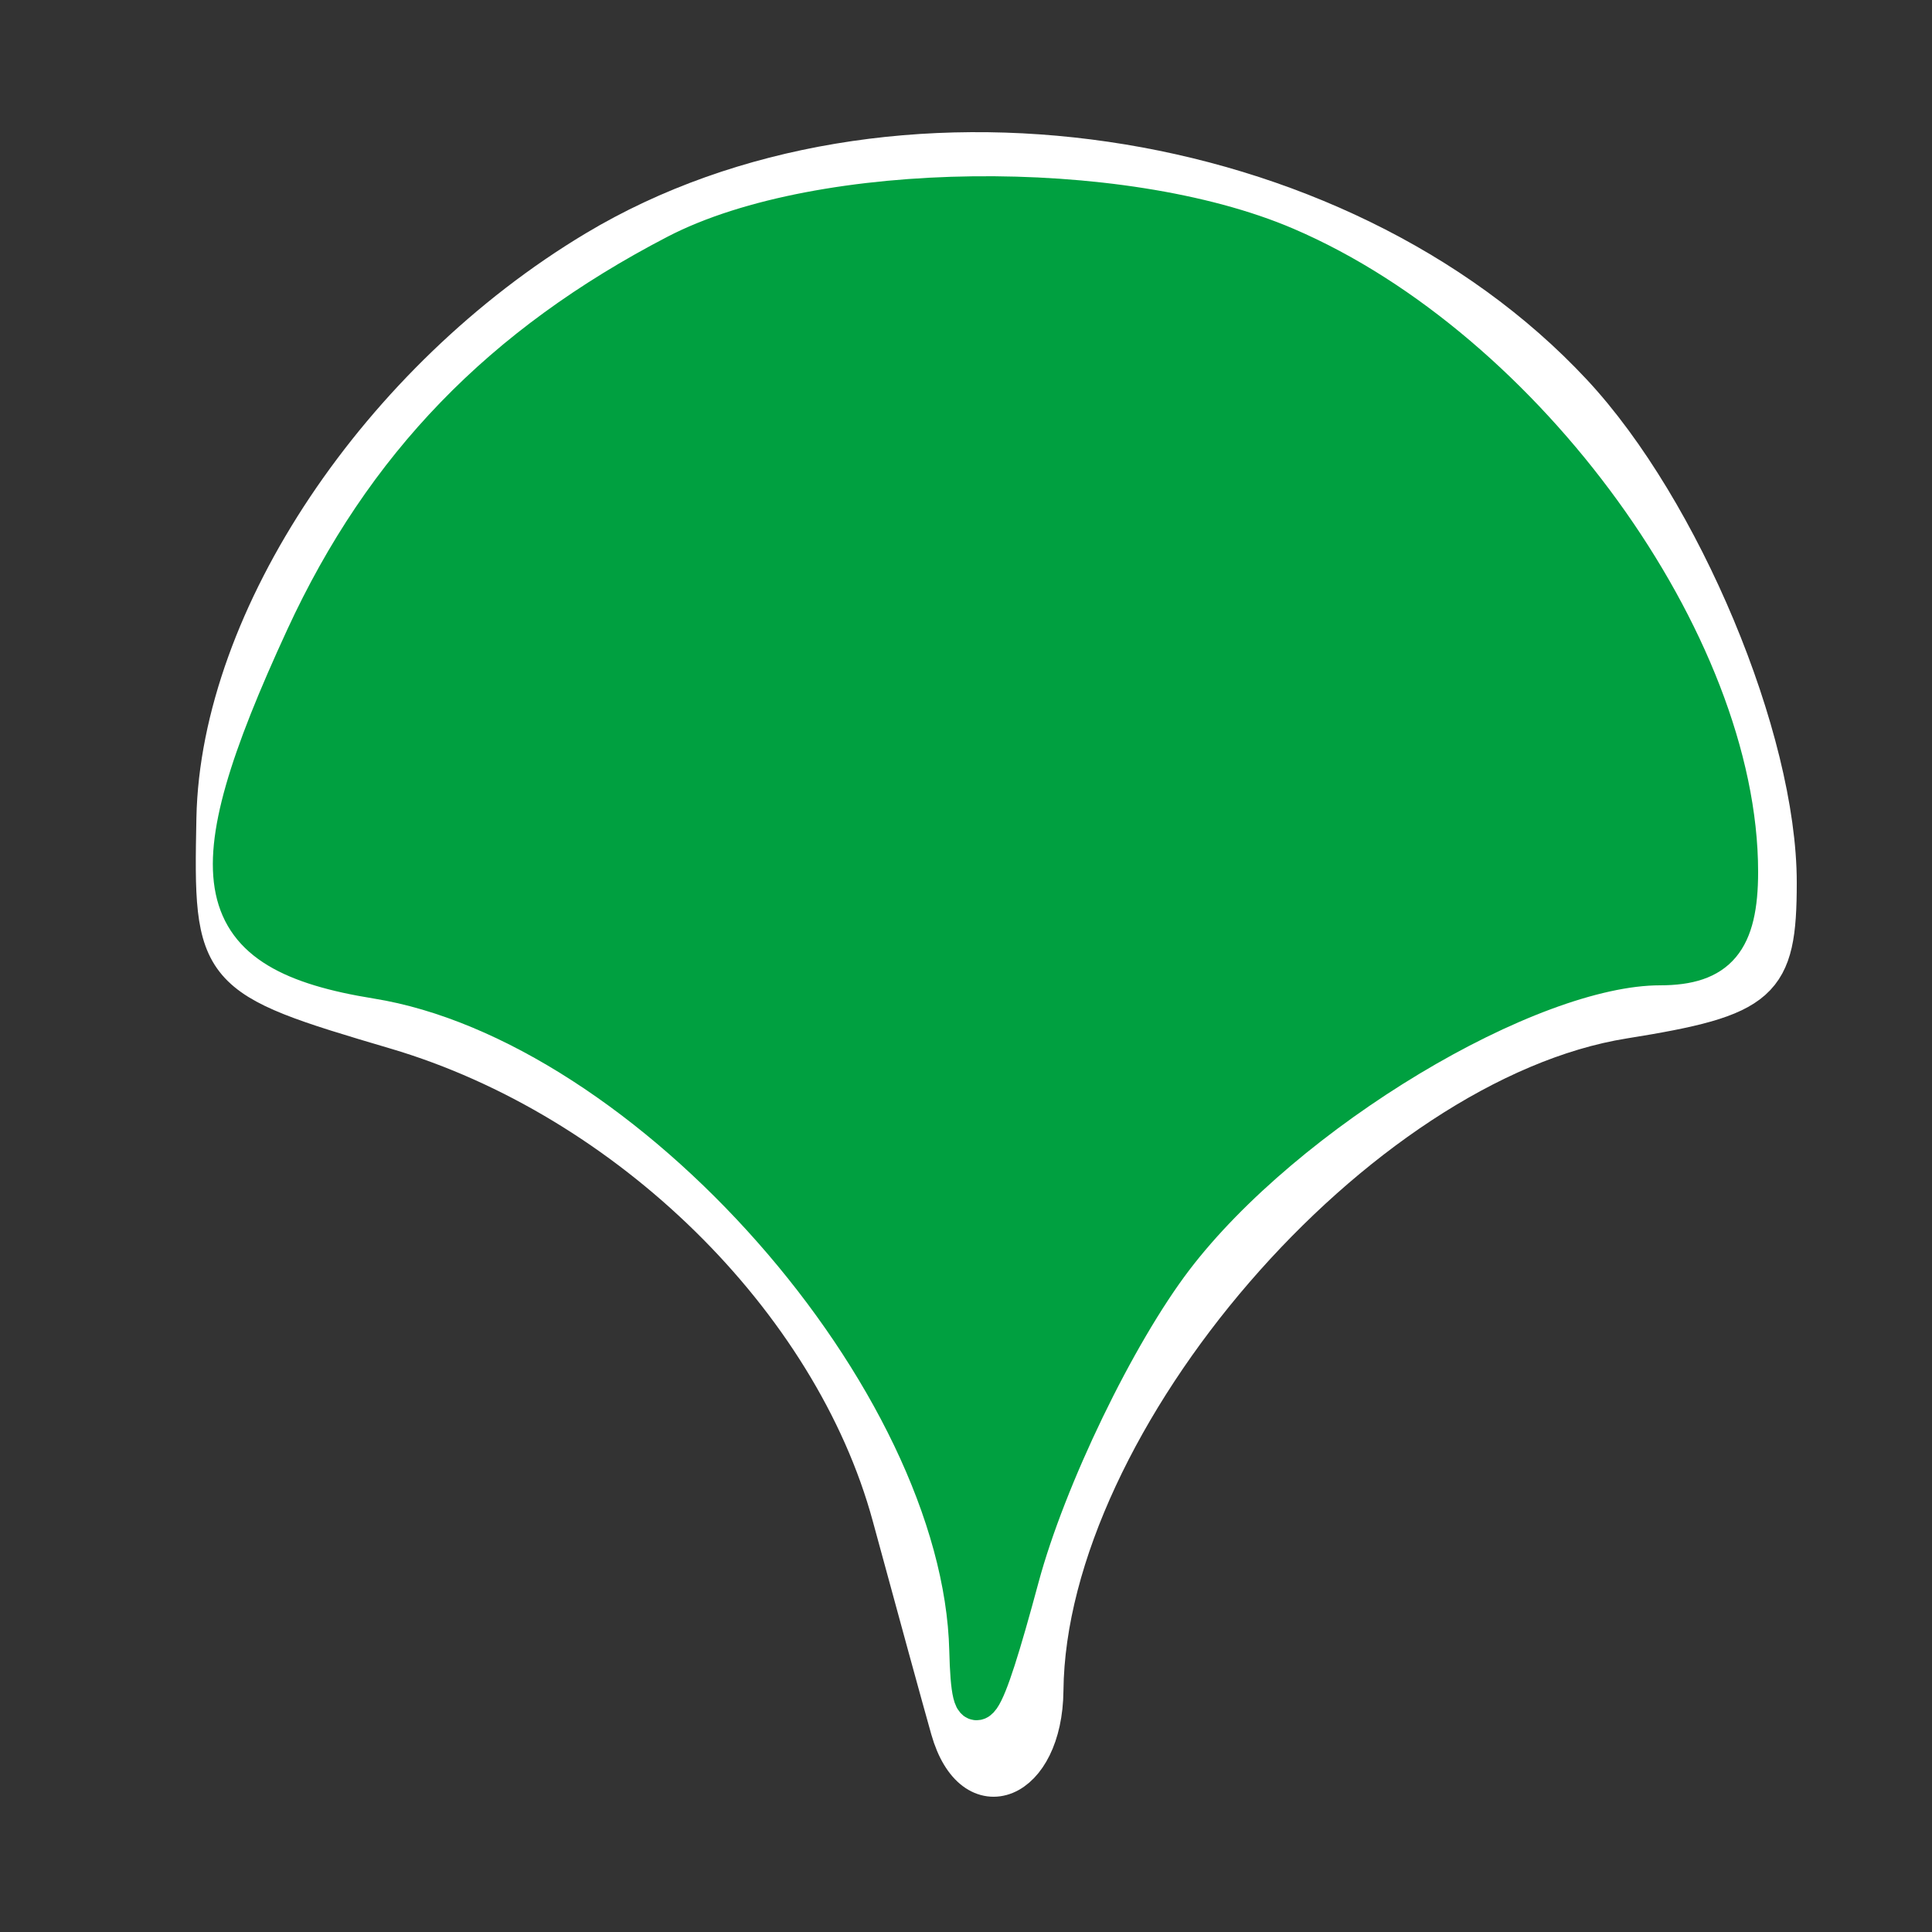 <?xml version="1.0" encoding="utf-8"?>
<!DOCTYPE svg PUBLIC "-//W3C//DTD SVG 20010904//EN" "http://www.w3.org/TR/2001/REC-SVG-20010904/DTD/svg10.dtd">
<svg version="1.0" xmlns="http://www.w3.org/2000/svg" width="50pt" height="50pt" viewBox="0 0 50 50" style="" preserveAspectRatio="xMidYMid meet">
<rect x="0" y="0" width="50" height="50" fill="#333333" stroke="none"/>
<g fill="#FFFFFFE4" stroke="#FFFFFFE4">
<path d="M 15.415 6.468 C 9.821 9.821 5.688 16.003 5.583 21.173 C 5.501 25.200 5.565 25.275 10.246 26.657 C 16.250 28.430 21.546 33.626 23.071 39.240 C 23.708 41.583 24.388 44.063 24.583 44.750 C 25.185 46.872 26.999 46.128 27.022 43.750 C 27.090 36.767 35.107 27.486 42.026 26.380 C 45.600 25.808 46.000 25.452 46.000 22.840 C 46.000 19.117 43.522 13.189 40.702 10.166 C 34.605 3.630 22.984 1.930 15.415 6.468 "/></g>
<g fill="#00A040FF" stroke="#00A040FF">
<path d="M 17.500 6.573 C 12.974 8.926 9.938 12.063 7.890 16.500 C 4.967 22.833 5.347 24.639 9.750 25.348 C 16.775 26.478 24.898 35.685 25.067 42.710 C 25.120 44.868 25.420 44.440 26.395 40.821 C 27.088 38.247 28.884 34.530 30.385 32.561 C 33.274 28.774 39.550 25.000 42.960 25.000 C 44.455 25.000 45.000 24.349 45.000 22.565 C 45.000 16.666 39.478 9.039 33.282 6.381 C 29.002 4.544 21.218 4.639 17.500 6.573 "/></g>
</svg>
